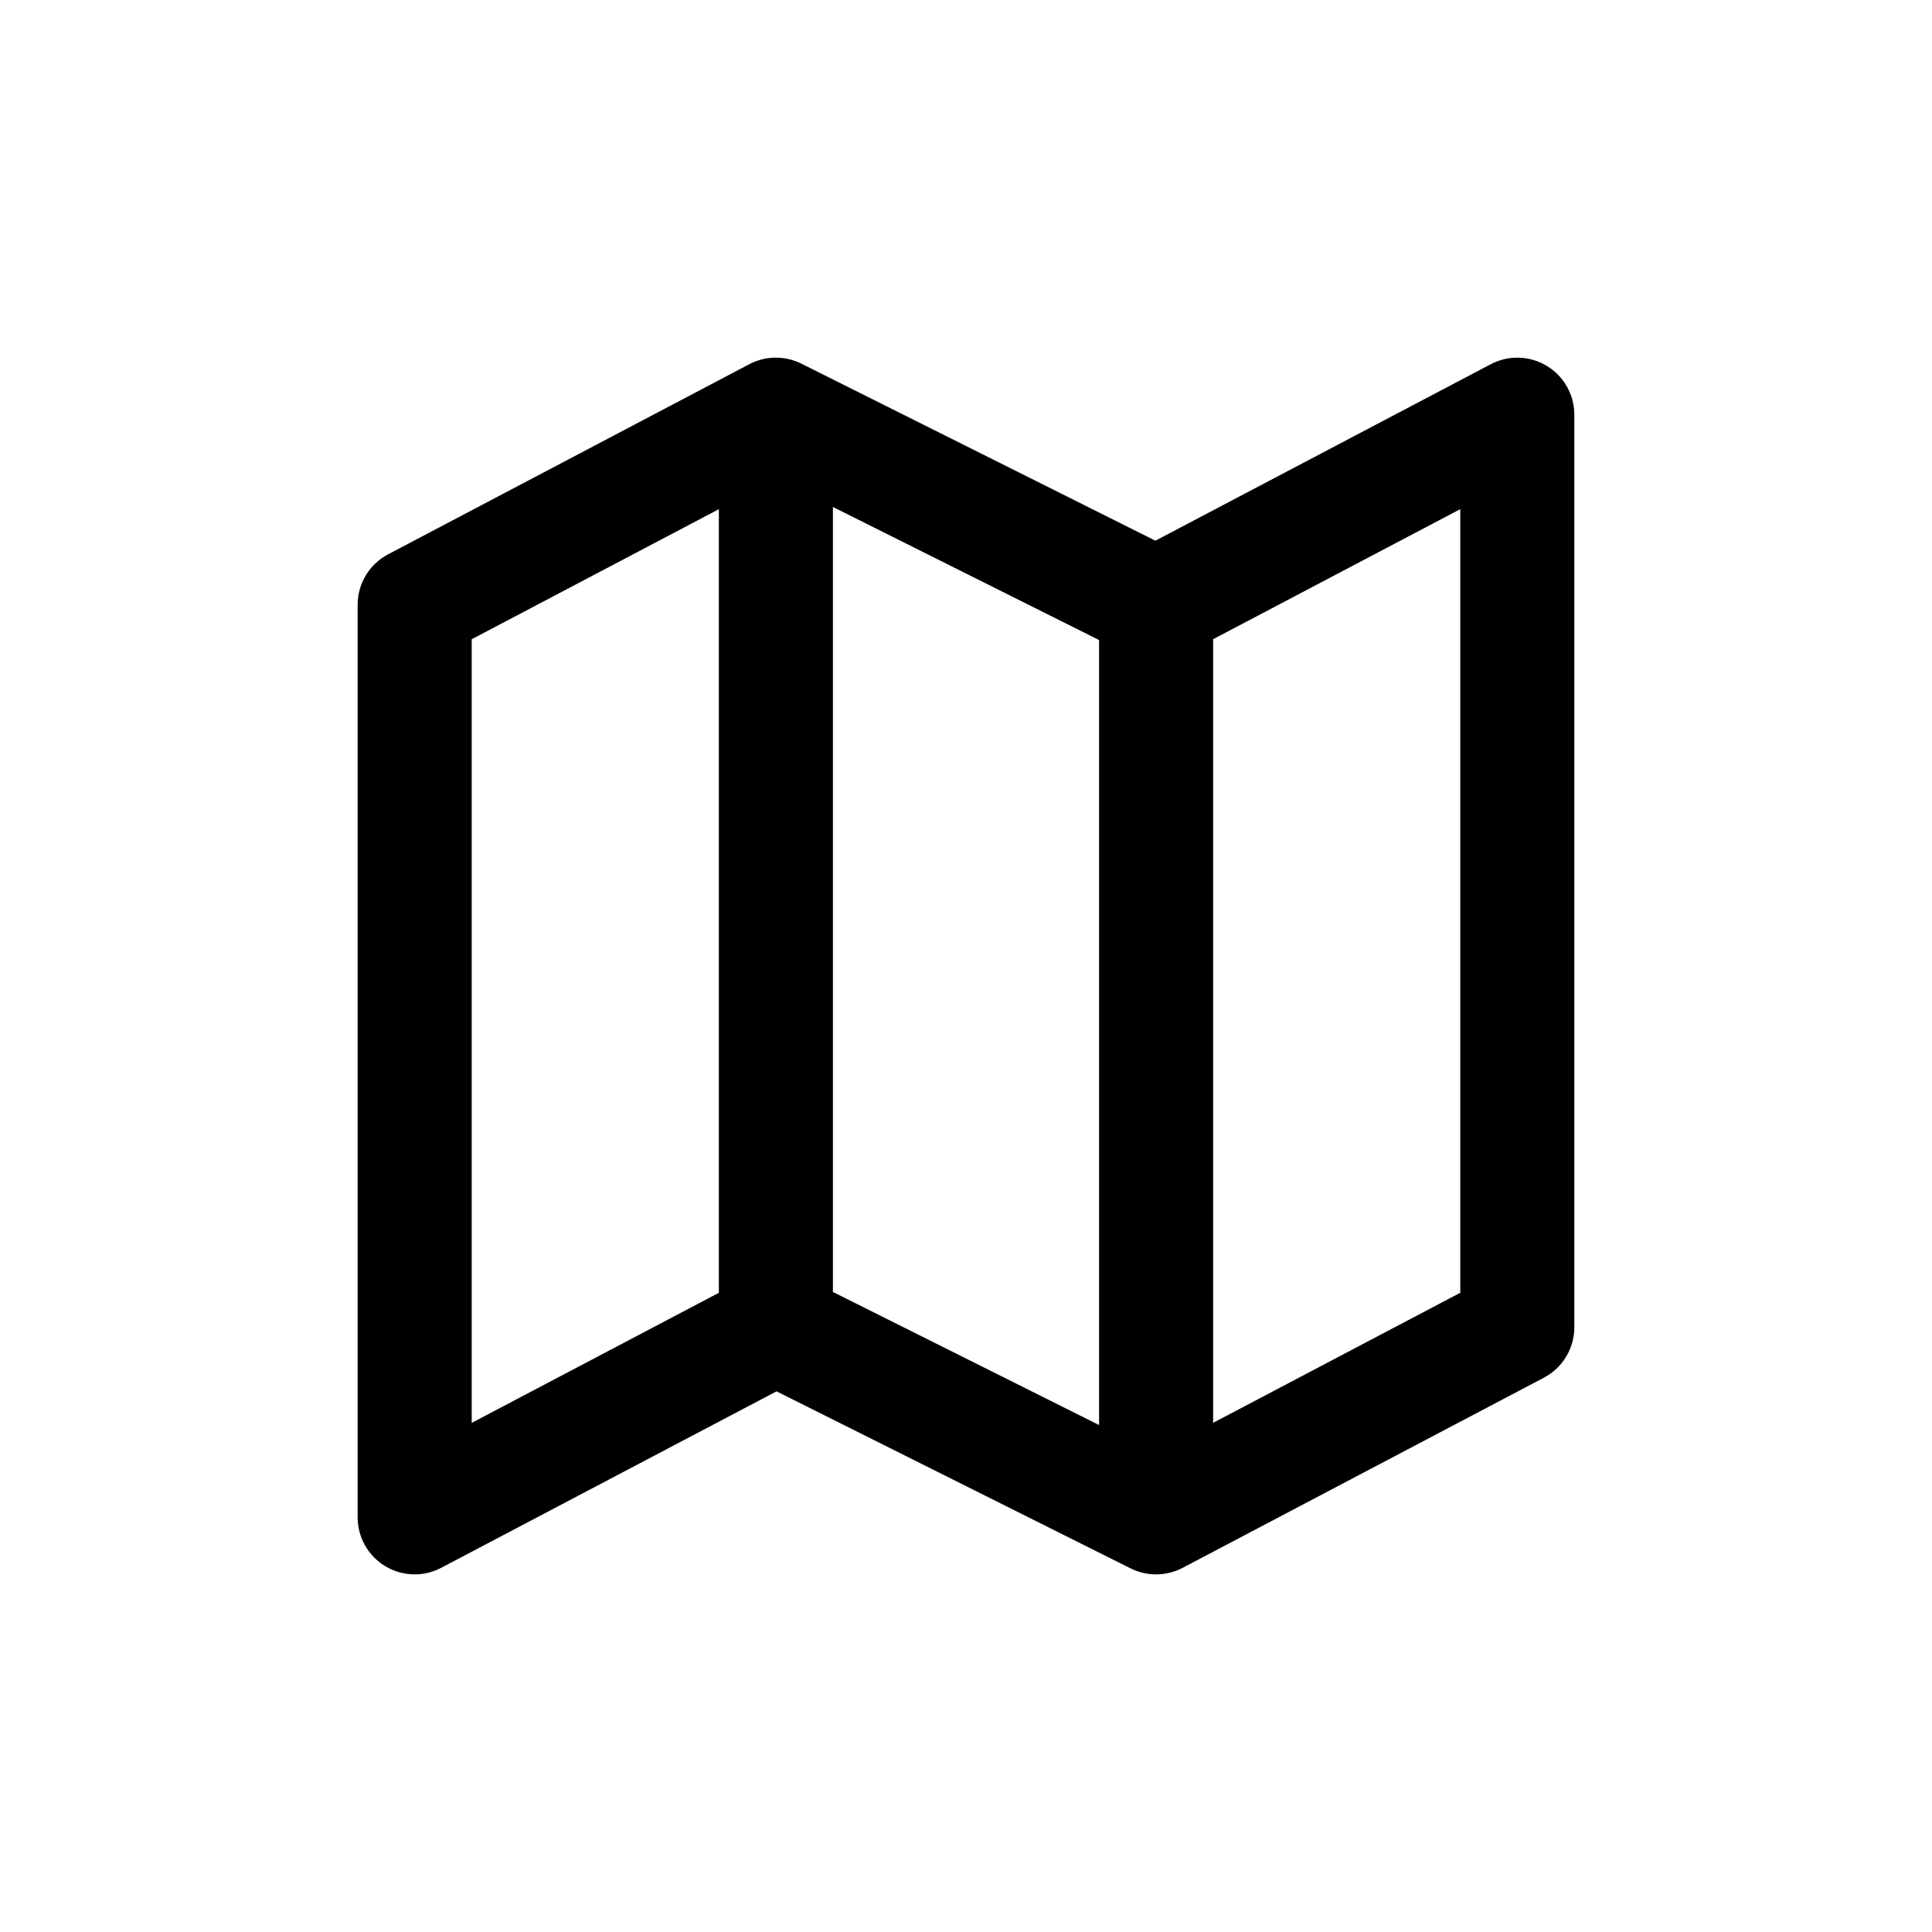 <?xml version="1.0" encoding="UTF-8"?>
<!-- Uploaded to: ICON Repo, www.svgrepo.com, Generator: ICON Repo Mixer Tools -->
<svg fill="#000000" width="800px" height="800px" version="1.1" viewBox="144 144 512 512" xmlns="http://www.w3.org/2000/svg">
 <path d="m553.91 240.96c-4.527-2.734-10.156-2.906-14.852-0.434l-88.863 46.762-93.824-46.914c-4.352-2.172-9.488-2.125-13.801 0.145l-95.723 50.383c-4.965 2.613-8.07 7.766-8.07 13.375v241.83c0 5.297 2.769 10.203 7.305 12.938 2.391 1.449 5.098 2.18 7.809 2.18 2.414 0 4.832-0.574 7.039-1.742l88.863-46.762 93.824 46.914c4.359 2.176 9.492 2.125 13.801-0.145l95.723-50.383c4.965-2.617 8.074-7.766 8.074-13.379v-241.83c0-5.297-2.773-10.203-7.305-12.938zm-189.18 37.391 70.535 35.266v208.03l-70.535-35.266zm-95.723 35.055 65.496-34.469v207.67l-65.496 34.469zm261.98 173.19-65.496 34.469v-207.67l65.496-34.469z"/>
</svg>